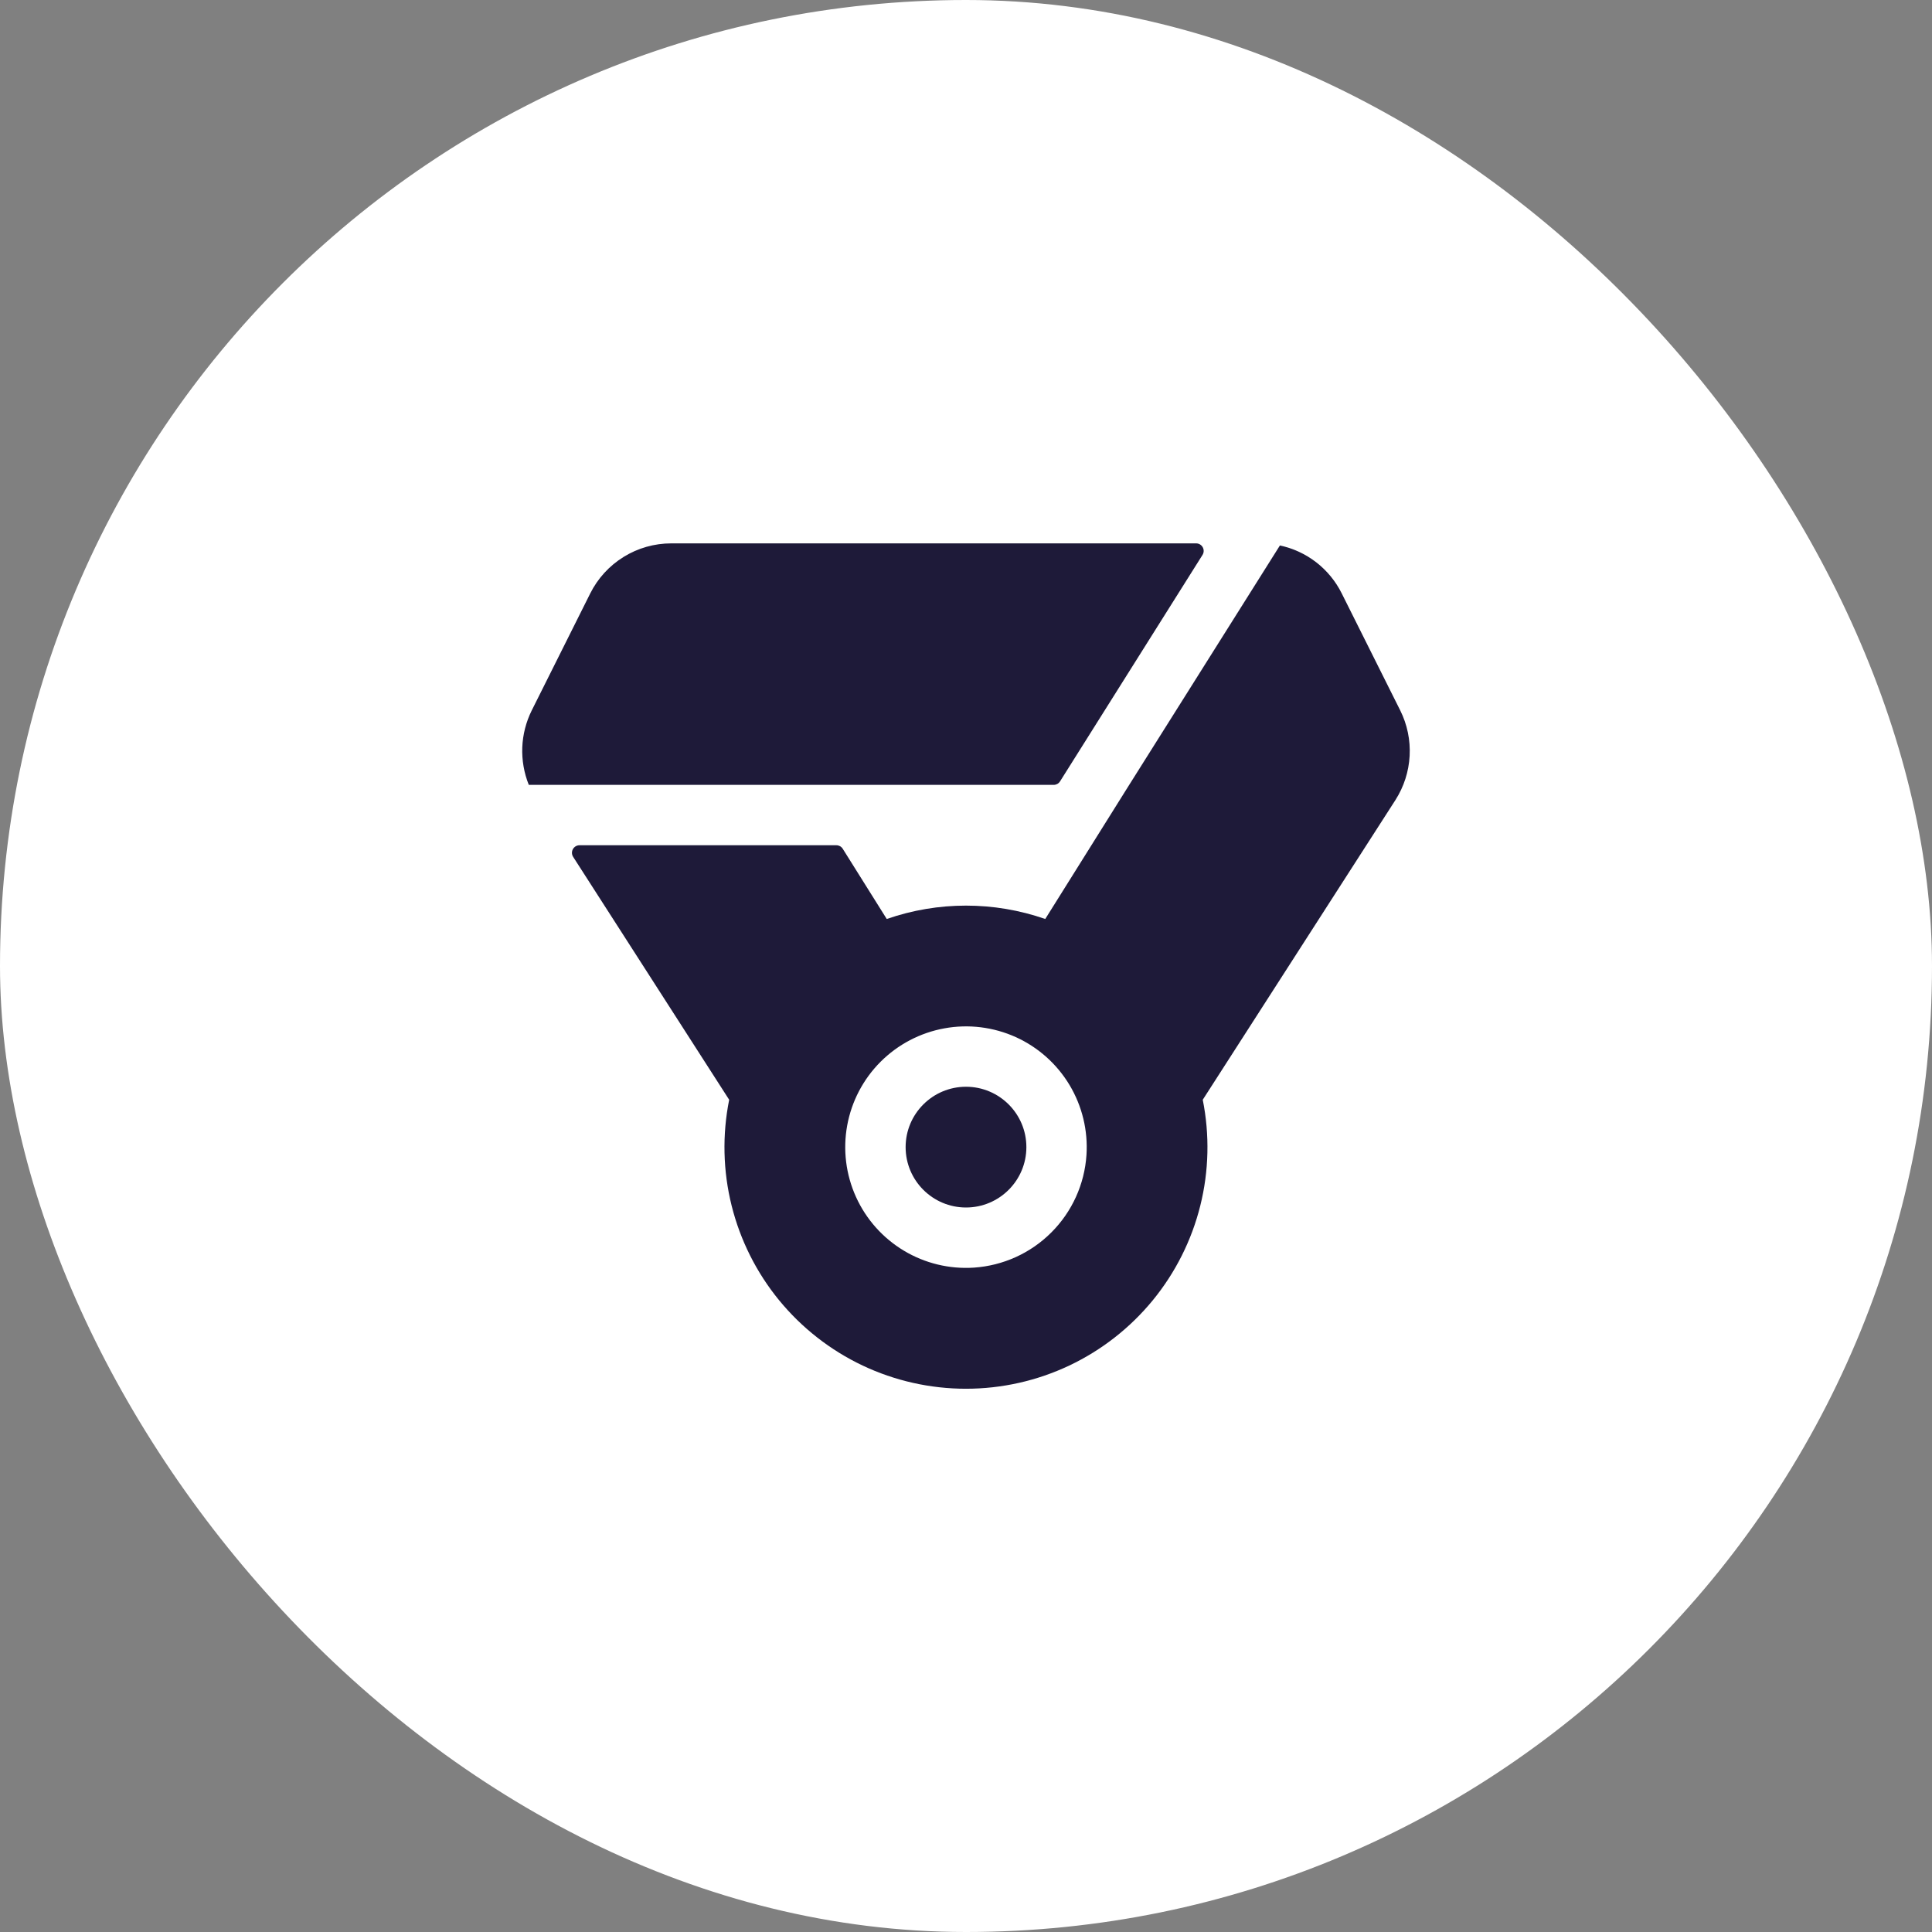 <svg width="48" height="48" viewBox="0 0 48 48" fill="none" xmlns="http://www.w3.org/2000/svg">
<rect x="0" y="0" width="48" height="48" fill="#808080" stroke="none"/>
<rect width="48" height="48" rx="24" fill="white"/>
<path d="M24 30C24.828 30 25.5 29.328 25.5 28.5C25.5 27.672 24.828 27 24 27C23.172 27 22.5 27.672 22.5 28.5C22.5 29.328 23.172 30 24 30Z" fill="#1E1A39"/>
<path d="M16.677 13.5C16.259 13.5 15.849 13.616 15.494 13.836C15.138 14.056 14.851 14.37 14.664 14.744L13.211 17.65C13.069 17.936 12.989 18.248 12.976 18.567C12.964 18.886 13.019 19.204 13.138 19.5H26.178C26.21 19.5 26.241 19.492 26.269 19.477C26.297 19.461 26.32 19.439 26.337 19.412L29.876 13.787C29.894 13.759 29.904 13.726 29.905 13.693C29.906 13.66 29.898 13.627 29.882 13.597C29.866 13.568 29.842 13.543 29.813 13.526C29.785 13.509 29.752 13.5 29.718 13.5H16.677Z" fill="#1E1A39"/>
<path d="M34.789 17.651L33.336 14.745C33.186 14.443 32.97 14.179 32.704 13.972C32.438 13.766 32.129 13.622 31.799 13.552L28.055 19.5L25.969 22.832C24.694 22.389 23.306 22.389 22.031 22.832L20.938 21.088C20.921 21.061 20.898 21.039 20.87 21.023C20.842 21.008 20.811 21 20.779 21H14.397C14.364 21 14.331 21.009 14.302 21.026C14.273 21.044 14.249 21.068 14.233 21.098C14.217 21.127 14.209 21.16 14.21 21.194C14.211 21.228 14.222 21.26 14.24 21.289L18.116 27.323C17.942 28.194 17.962 29.092 18.177 29.954C18.392 30.815 18.795 31.619 19.358 32.306C19.921 32.992 20.629 33.546 21.431 33.926C22.234 34.306 23.111 34.503 23.999 34.503C24.887 34.503 25.764 34.306 26.567 33.926C27.369 33.546 28.077 32.992 28.64 32.306C29.203 31.619 29.606 30.815 29.821 29.954C30.036 29.092 30.056 28.194 29.882 27.323L34.67 19.875C34.88 19.546 35.001 19.169 35.022 18.779C35.043 18.389 34.963 18.001 34.789 17.651V17.651ZM24.195 31.494C23.587 31.534 22.98 31.387 22.457 31.073C21.934 30.759 21.519 30.294 21.267 29.738C21.015 29.182 20.939 28.563 21.048 27.963C21.157 27.363 21.447 26.81 21.878 26.379C22.31 25.948 22.862 25.658 23.463 25.549C24.063 25.439 24.682 25.516 25.238 25.767C25.793 26.019 26.259 26.434 26.573 26.958C26.886 27.481 27.033 28.087 26.993 28.696C26.945 29.422 26.635 30.106 26.12 30.62C25.606 31.135 24.922 31.445 24.196 31.494H24.195Z" fill="#1E1A39"/>
</svg>

